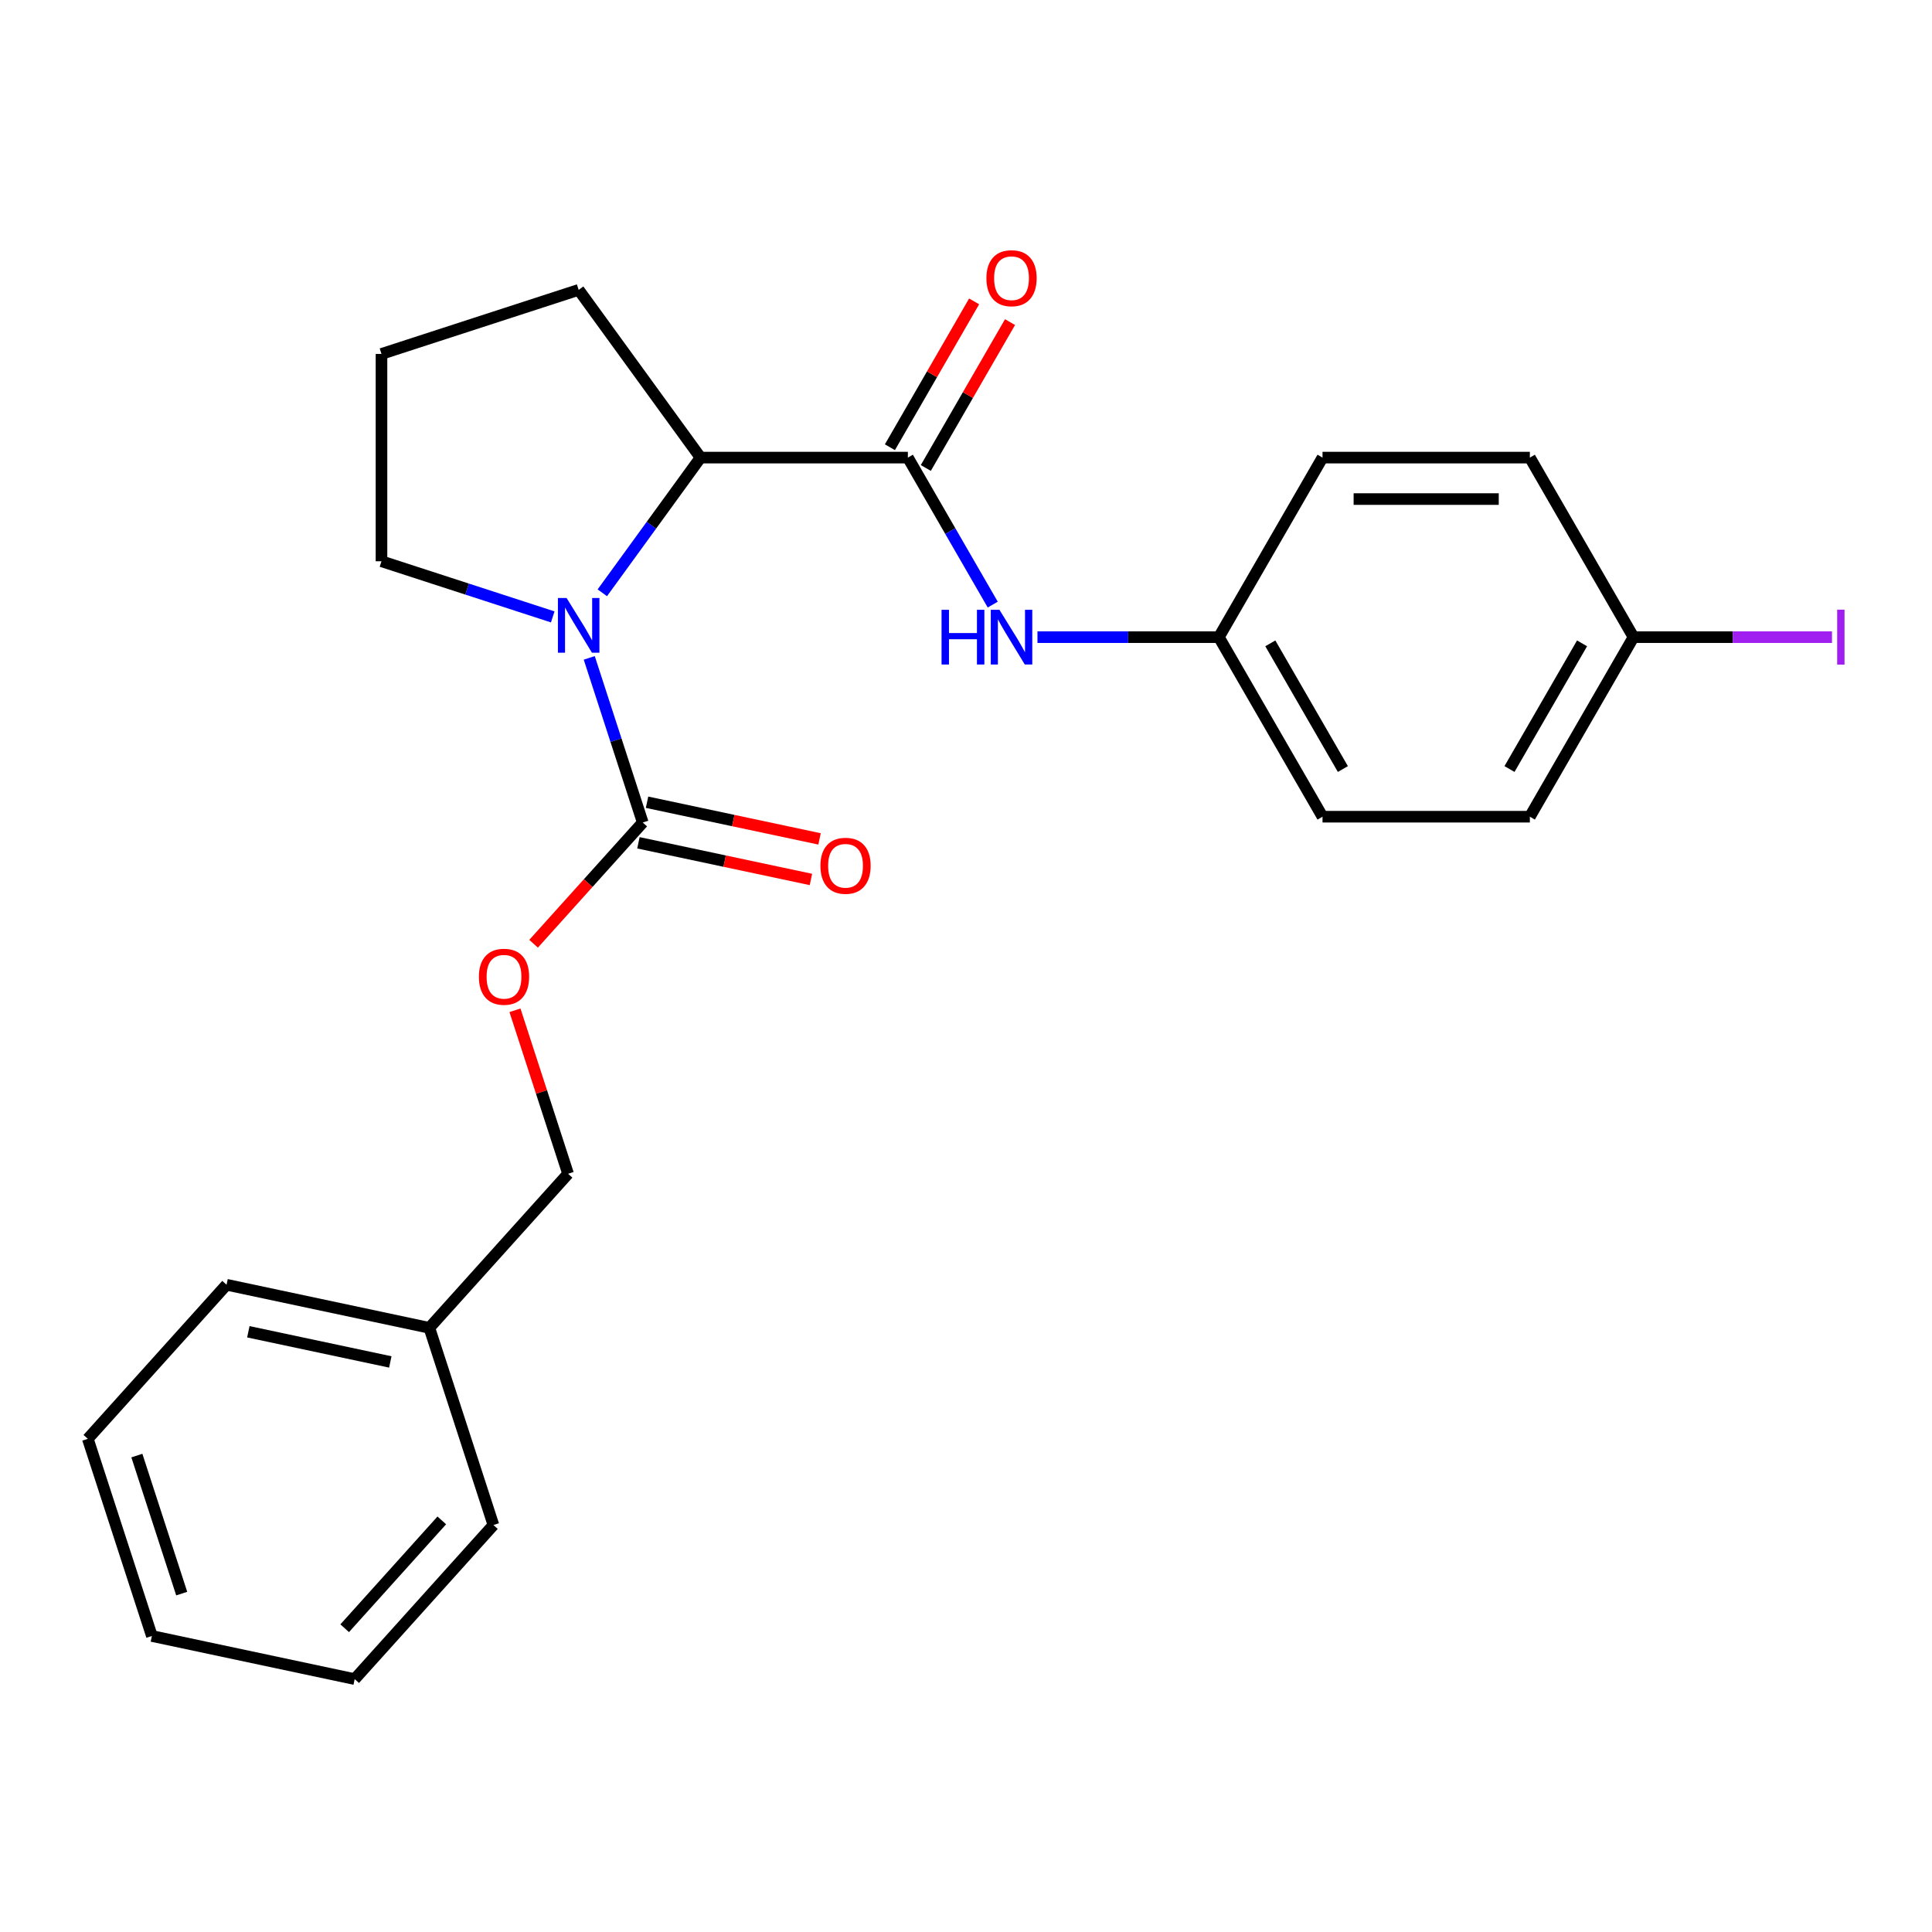 <?xml version='1.0' encoding='iso-8859-1'?>
<svg version='1.1' baseProfile='full'
              xmlns='http://www.w3.org/2000/svg'
                      xmlns:rdkit='http://www.rdkit.org/xml'
                      xmlns:xlink='http://www.w3.org/1999/xlink'
                  xml:space='preserve'
width='1000px' height='1000px' viewBox='0 0 1000 1000'>
<!-- END OF HEADER -->
<rect style='opacity:1.0;fill:#FFFFFF;stroke:none' width='1000' height='1000' x='0' y='0'> </rect>
<path class='bond-0' d='M 304.992,340.514 L 318.836,383.123' style='fill:none;fill-rule:evenodd;stroke:#0000FF;stroke-width:6px;stroke-linecap:butt;stroke-linejoin:miter;stroke-opacity:1' />
<path class='bond-0' d='M 318.836,383.123 L 332.681,425.732' style='fill:none;fill-rule:evenodd;stroke:#000000;stroke-width:6px;stroke-linecap:butt;stroke-linejoin:miter;stroke-opacity:1' />
<path class='bond-2' d='M 311.756,306.828 L 337.176,271.841' style='fill:none;fill-rule:evenodd;stroke:#0000FF;stroke-width:6px;stroke-linecap:butt;stroke-linejoin:miter;stroke-opacity:1' />
<path class='bond-2' d='M 337.176,271.841 L 362.596,236.853' style='fill:none;fill-rule:evenodd;stroke:#000000;stroke-width:6px;stroke-linecap:butt;stroke-linejoin:miter;stroke-opacity:1' />
<path class='bond-8' d='M 286.096,319.31 L 241.777,304.91' style='fill:none;fill-rule:evenodd;stroke:#0000FF;stroke-width:6px;stroke-linecap:butt;stroke-linejoin:miter;stroke-opacity:1' />
<path class='bond-8' d='M 241.777,304.91 L 197.458,290.509' style='fill:none;fill-rule:evenodd;stroke:#000000;stroke-width:6px;stroke-linecap:butt;stroke-linejoin:miter;stroke-opacity:1' />
<path class='bond-4' d='M 332.681,425.732 L 304.432,457.105' style='fill:none;fill-rule:evenodd;stroke:#000000;stroke-width:6px;stroke-linecap:butt;stroke-linejoin:miter;stroke-opacity:1' />
<path class='bond-4' d='M 304.432,457.105 L 276.183,488.478' style='fill:none;fill-rule:evenodd;stroke:#FF0000;stroke-width:6px;stroke-linecap:butt;stroke-linejoin:miter;stroke-opacity:1' />
<path class='bond-6' d='M 330.449,436.229 L 375.092,445.718' style='fill:none;fill-rule:evenodd;stroke:#000000;stroke-width:6px;stroke-linecap:butt;stroke-linejoin:miter;stroke-opacity:1' />
<path class='bond-6' d='M 375.092,445.718 L 419.735,455.207' style='fill:none;fill-rule:evenodd;stroke:#FF0000;stroke-width:6px;stroke-linecap:butt;stroke-linejoin:miter;stroke-opacity:1' />
<path class='bond-6' d='M 334.912,415.235 L 379.554,424.724' style='fill:none;fill-rule:evenodd;stroke:#000000;stroke-width:6px;stroke-linecap:butt;stroke-linejoin:miter;stroke-opacity:1' />
<path class='bond-6' d='M 379.554,424.724 L 424.197,434.213' style='fill:none;fill-rule:evenodd;stroke:#FF0000;stroke-width:6px;stroke-linecap:butt;stroke-linejoin:miter;stroke-opacity:1' />
<path class='bond-1' d='M 469.909,236.853 L 362.596,236.853' style='fill:none;fill-rule:evenodd;stroke:#000000;stroke-width:6px;stroke-linecap:butt;stroke-linejoin:miter;stroke-opacity:1' />
<path class='bond-3' d='M 469.909,236.853 L 491.875,274.899' style='fill:none;fill-rule:evenodd;stroke:#000000;stroke-width:6px;stroke-linecap:butt;stroke-linejoin:miter;stroke-opacity:1' />
<path class='bond-3' d='M 491.875,274.899 L 513.841,312.946' style='fill:none;fill-rule:evenodd;stroke:#0000FF;stroke-width:6px;stroke-linecap:butt;stroke-linejoin:miter;stroke-opacity:1' />
<path class='bond-5' d='M 479.203,242.219 L 500.996,204.472' style='fill:none;fill-rule:evenodd;stroke:#000000;stroke-width:6px;stroke-linecap:butt;stroke-linejoin:miter;stroke-opacity:1' />
<path class='bond-5' d='M 500.996,204.472 L 522.789,166.725' style='fill:none;fill-rule:evenodd;stroke:#FF0000;stroke-width:6px;stroke-linecap:butt;stroke-linejoin:miter;stroke-opacity:1' />
<path class='bond-5' d='M 460.616,231.487 L 482.409,193.741' style='fill:none;fill-rule:evenodd;stroke:#000000;stroke-width:6px;stroke-linecap:butt;stroke-linejoin:miter;stroke-opacity:1' />
<path class='bond-5' d='M 482.409,193.741 L 504.201,155.994' style='fill:none;fill-rule:evenodd;stroke:#FF0000;stroke-width:6px;stroke-linecap:butt;stroke-linejoin:miter;stroke-opacity:1' />
<path class='bond-16' d='M 362.596,236.853 L 299.519,150.035' style='fill:none;fill-rule:evenodd;stroke:#000000;stroke-width:6px;stroke-linecap:butt;stroke-linejoin:miter;stroke-opacity:1' />
<path class='bond-7' d='M 536.989,329.789 L 583.934,329.789' style='fill:none;fill-rule:evenodd;stroke:#0000FF;stroke-width:6px;stroke-linecap:butt;stroke-linejoin:miter;stroke-opacity:1' />
<path class='bond-7' d='M 583.934,329.789 L 630.879,329.789' style='fill:none;fill-rule:evenodd;stroke:#000000;stroke-width:6px;stroke-linecap:butt;stroke-linejoin:miter;stroke-opacity:1' />
<path class='bond-9' d='M 266.542,522.924 L 280.289,565.233' style='fill:none;fill-rule:evenodd;stroke:#FF0000;stroke-width:6px;stroke-linecap:butt;stroke-linejoin:miter;stroke-opacity:1' />
<path class='bond-9' d='M 280.289,565.233 L 294.036,607.542' style='fill:none;fill-rule:evenodd;stroke:#000000;stroke-width:6px;stroke-linecap:butt;stroke-linejoin:miter;stroke-opacity:1' />
<path class='bond-12' d='M 630.879,329.789 L 684.535,236.853' style='fill:none;fill-rule:evenodd;stroke:#000000;stroke-width:6px;stroke-linecap:butt;stroke-linejoin:miter;stroke-opacity:1' />
<path class='bond-13' d='M 630.879,329.789 L 684.535,422.725' style='fill:none;fill-rule:evenodd;stroke:#000000;stroke-width:6px;stroke-linecap:butt;stroke-linejoin:miter;stroke-opacity:1' />
<path class='bond-13' d='M 657.514,332.998 L 695.074,398.053' style='fill:none;fill-rule:evenodd;stroke:#000000;stroke-width:6px;stroke-linecap:butt;stroke-linejoin:miter;stroke-opacity:1' />
<path class='bond-18' d='M 197.458,290.509 L 197.458,183.196' style='fill:none;fill-rule:evenodd;stroke:#000000;stroke-width:6px;stroke-linecap:butt;stroke-linejoin:miter;stroke-opacity:1' />
<path class='bond-17' d='M 294.036,607.542 L 222.229,687.291' style='fill:none;fill-rule:evenodd;stroke:#000000;stroke-width:6px;stroke-linecap:butt;stroke-linejoin:miter;stroke-opacity:1' />
<path class='bond-10' d='M 845.505,329.789 L 791.849,422.725' style='fill:none;fill-rule:evenodd;stroke:#000000;stroke-width:6px;stroke-linecap:butt;stroke-linejoin:miter;stroke-opacity:1' />
<path class='bond-10' d='M 818.869,332.998 L 781.31,398.053' style='fill:none;fill-rule:evenodd;stroke:#000000;stroke-width:6px;stroke-linecap:butt;stroke-linejoin:miter;stroke-opacity:1' />
<path class='bond-11' d='M 845.505,329.789 L 896.87,329.789' style='fill:none;fill-rule:evenodd;stroke:#000000;stroke-width:6px;stroke-linecap:butt;stroke-linejoin:miter;stroke-opacity:1' />
<path class='bond-11' d='M 896.87,329.789 L 948.235,329.789' style='fill:none;fill-rule:evenodd;stroke:#A01EEF;stroke-width:6px;stroke-linecap:butt;stroke-linejoin:miter;stroke-opacity:1' />
<path class='bond-25' d='M 845.505,329.789 L 791.849,236.853' style='fill:none;fill-rule:evenodd;stroke:#000000;stroke-width:6px;stroke-linecap:butt;stroke-linejoin:miter;stroke-opacity:1' />
<path class='bond-14' d='M 684.535,236.853 L 791.849,236.853' style='fill:none;fill-rule:evenodd;stroke:#000000;stroke-width:6px;stroke-linecap:butt;stroke-linejoin:miter;stroke-opacity:1' />
<path class='bond-14' d='M 700.632,258.316 L 775.752,258.316' style='fill:none;fill-rule:evenodd;stroke:#000000;stroke-width:6px;stroke-linecap:butt;stroke-linejoin:miter;stroke-opacity:1' />
<path class='bond-15' d='M 684.535,422.725 L 791.849,422.725' style='fill:none;fill-rule:evenodd;stroke:#000000;stroke-width:6px;stroke-linecap:butt;stroke-linejoin:miter;stroke-opacity:1' />
<path class='bond-24' d='M 299.519,150.035 L 197.458,183.196' style='fill:none;fill-rule:evenodd;stroke:#000000;stroke-width:6px;stroke-linecap:butt;stroke-linejoin:miter;stroke-opacity:1' />
<path class='bond-19' d='M 222.229,687.291 L 117.261,664.979' style='fill:none;fill-rule:evenodd;stroke:#000000;stroke-width:6px;stroke-linecap:butt;stroke-linejoin:miter;stroke-opacity:1' />
<path class='bond-19' d='M 202.022,704.938 L 128.544,689.32' style='fill:none;fill-rule:evenodd;stroke:#000000;stroke-width:6px;stroke-linecap:butt;stroke-linejoin:miter;stroke-opacity:1' />
<path class='bond-20' d='M 222.229,687.291 L 255.391,789.352' style='fill:none;fill-rule:evenodd;stroke:#000000;stroke-width:6px;stroke-linecap:butt;stroke-linejoin:miter;stroke-opacity:1' />
<path class='bond-21' d='M 117.261,664.979 L 45.455,744.729' style='fill:none;fill-rule:evenodd;stroke:#000000;stroke-width:6px;stroke-linecap:butt;stroke-linejoin:miter;stroke-opacity:1' />
<path class='bond-22' d='M 255.391,789.352 L 183.584,869.101' style='fill:none;fill-rule:evenodd;stroke:#000000;stroke-width:6px;stroke-linecap:butt;stroke-linejoin:miter;stroke-opacity:1' />
<path class='bond-22' d='M 228.67,786.953 L 178.405,842.777' style='fill:none;fill-rule:evenodd;stroke:#000000;stroke-width:6px;stroke-linecap:butt;stroke-linejoin:miter;stroke-opacity:1' />
<path class='bond-26' d='M 45.455,744.729 L 78.616,846.789' style='fill:none;fill-rule:evenodd;stroke:#000000;stroke-width:6px;stroke-linecap:butt;stroke-linejoin:miter;stroke-opacity:1' />
<path class='bond-26' d='M 70.841,753.405 L 94.054,824.848' style='fill:none;fill-rule:evenodd;stroke:#000000;stroke-width:6px;stroke-linecap:butt;stroke-linejoin:miter;stroke-opacity:1' />
<path class='bond-23' d='M 183.584,869.101 L 78.616,846.789' style='fill:none;fill-rule:evenodd;stroke:#000000;stroke-width:6px;stroke-linecap:butt;stroke-linejoin:miter;stroke-opacity:1' />
<path  class='atom-0' d='M 293.259 309.511
L 302.539 324.511
Q 303.459 325.991, 304.939 328.671
Q 306.419 331.351, 306.499 331.511
L 306.499 309.511
L 310.259 309.511
L 310.259 337.831
L 306.379 337.831
L 296.419 321.431
Q 295.259 319.511, 294.019 317.311
Q 292.819 315.111, 292.459 314.431
L 292.459 337.831
L 288.779 337.831
L 288.779 309.511
L 293.259 309.511
' fill='#0000FF'/>
<path  class='atom-4' d='M 487.346 315.629
L 491.186 315.629
L 491.186 327.669
L 505.666 327.669
L 505.666 315.629
L 509.506 315.629
L 509.506 343.949
L 505.666 343.949
L 505.666 330.869
L 491.186 330.869
L 491.186 343.949
L 487.346 343.949
L 487.346 315.629
' fill='#0000FF'/>
<path  class='atom-4' d='M 517.306 315.629
L 526.586 330.629
Q 527.506 332.109, 528.986 334.789
Q 530.466 337.469, 530.546 337.629
L 530.546 315.629
L 534.306 315.629
L 534.306 343.949
L 530.426 343.949
L 520.466 327.549
Q 519.306 325.629, 518.066 323.429
Q 516.866 321.229, 516.506 320.549
L 516.506 343.949
L 512.826 343.949
L 512.826 315.629
L 517.306 315.629
' fill='#0000FF'/>
<path  class='atom-5' d='M 247.874 505.561
Q 247.874 498.761, 251.234 494.961
Q 254.594 491.161, 260.874 491.161
Q 267.154 491.161, 270.514 494.961
Q 273.874 498.761, 273.874 505.561
Q 273.874 512.441, 270.474 516.361
Q 267.074 520.241, 260.874 520.241
Q 254.634 520.241, 251.234 516.361
Q 247.874 512.481, 247.874 505.561
M 260.874 517.041
Q 265.194 517.041, 267.514 514.161
Q 269.874 511.241, 269.874 505.561
Q 269.874 500.001, 267.514 497.201
Q 265.194 494.361, 260.874 494.361
Q 256.554 494.361, 254.194 497.161
Q 251.874 499.961, 251.874 505.561
Q 251.874 511.281, 254.194 514.161
Q 256.554 517.041, 260.874 517.041
' fill='#FF0000'/>
<path  class='atom-6' d='M 510.566 143.997
Q 510.566 137.197, 513.926 133.397
Q 517.286 129.597, 523.566 129.597
Q 529.846 129.597, 533.206 133.397
Q 536.566 137.197, 536.566 143.997
Q 536.566 150.877, 533.166 154.797
Q 529.766 158.677, 523.566 158.677
Q 517.326 158.677, 513.926 154.797
Q 510.566 150.917, 510.566 143.997
M 523.566 155.477
Q 527.886 155.477, 530.206 152.597
Q 532.566 149.677, 532.566 143.997
Q 532.566 138.437, 530.206 135.637
Q 527.886 132.797, 523.566 132.797
Q 519.246 132.797, 516.886 135.597
Q 514.566 138.397, 514.566 143.997
Q 514.566 149.717, 516.886 152.597
Q 519.246 155.477, 523.566 155.477
' fill='#FF0000'/>
<path  class='atom-7' d='M 424.649 448.124
Q 424.649 441.324, 428.009 437.524
Q 431.369 433.724, 437.649 433.724
Q 443.929 433.724, 447.289 437.524
Q 450.649 441.324, 450.649 448.124
Q 450.649 455.004, 447.249 458.924
Q 443.849 462.804, 437.649 462.804
Q 431.409 462.804, 428.009 458.924
Q 424.649 455.044, 424.649 448.124
M 437.649 459.604
Q 441.969 459.604, 444.289 456.724
Q 446.649 453.804, 446.649 448.124
Q 446.649 442.564, 444.289 439.764
Q 441.969 436.924, 437.649 436.924
Q 433.329 436.924, 430.969 439.724
Q 428.649 442.524, 428.649 448.124
Q 428.649 453.844, 430.969 456.724
Q 433.329 459.604, 437.649 459.604
' fill='#FF0000'/>
<path  class='atom-12' d='M 950.918 315.569
L 954.718 315.569
L 954.718 344.009
L 950.918 344.009
L 950.918 315.569
' fill='#A01EEF'/>
</svg>

